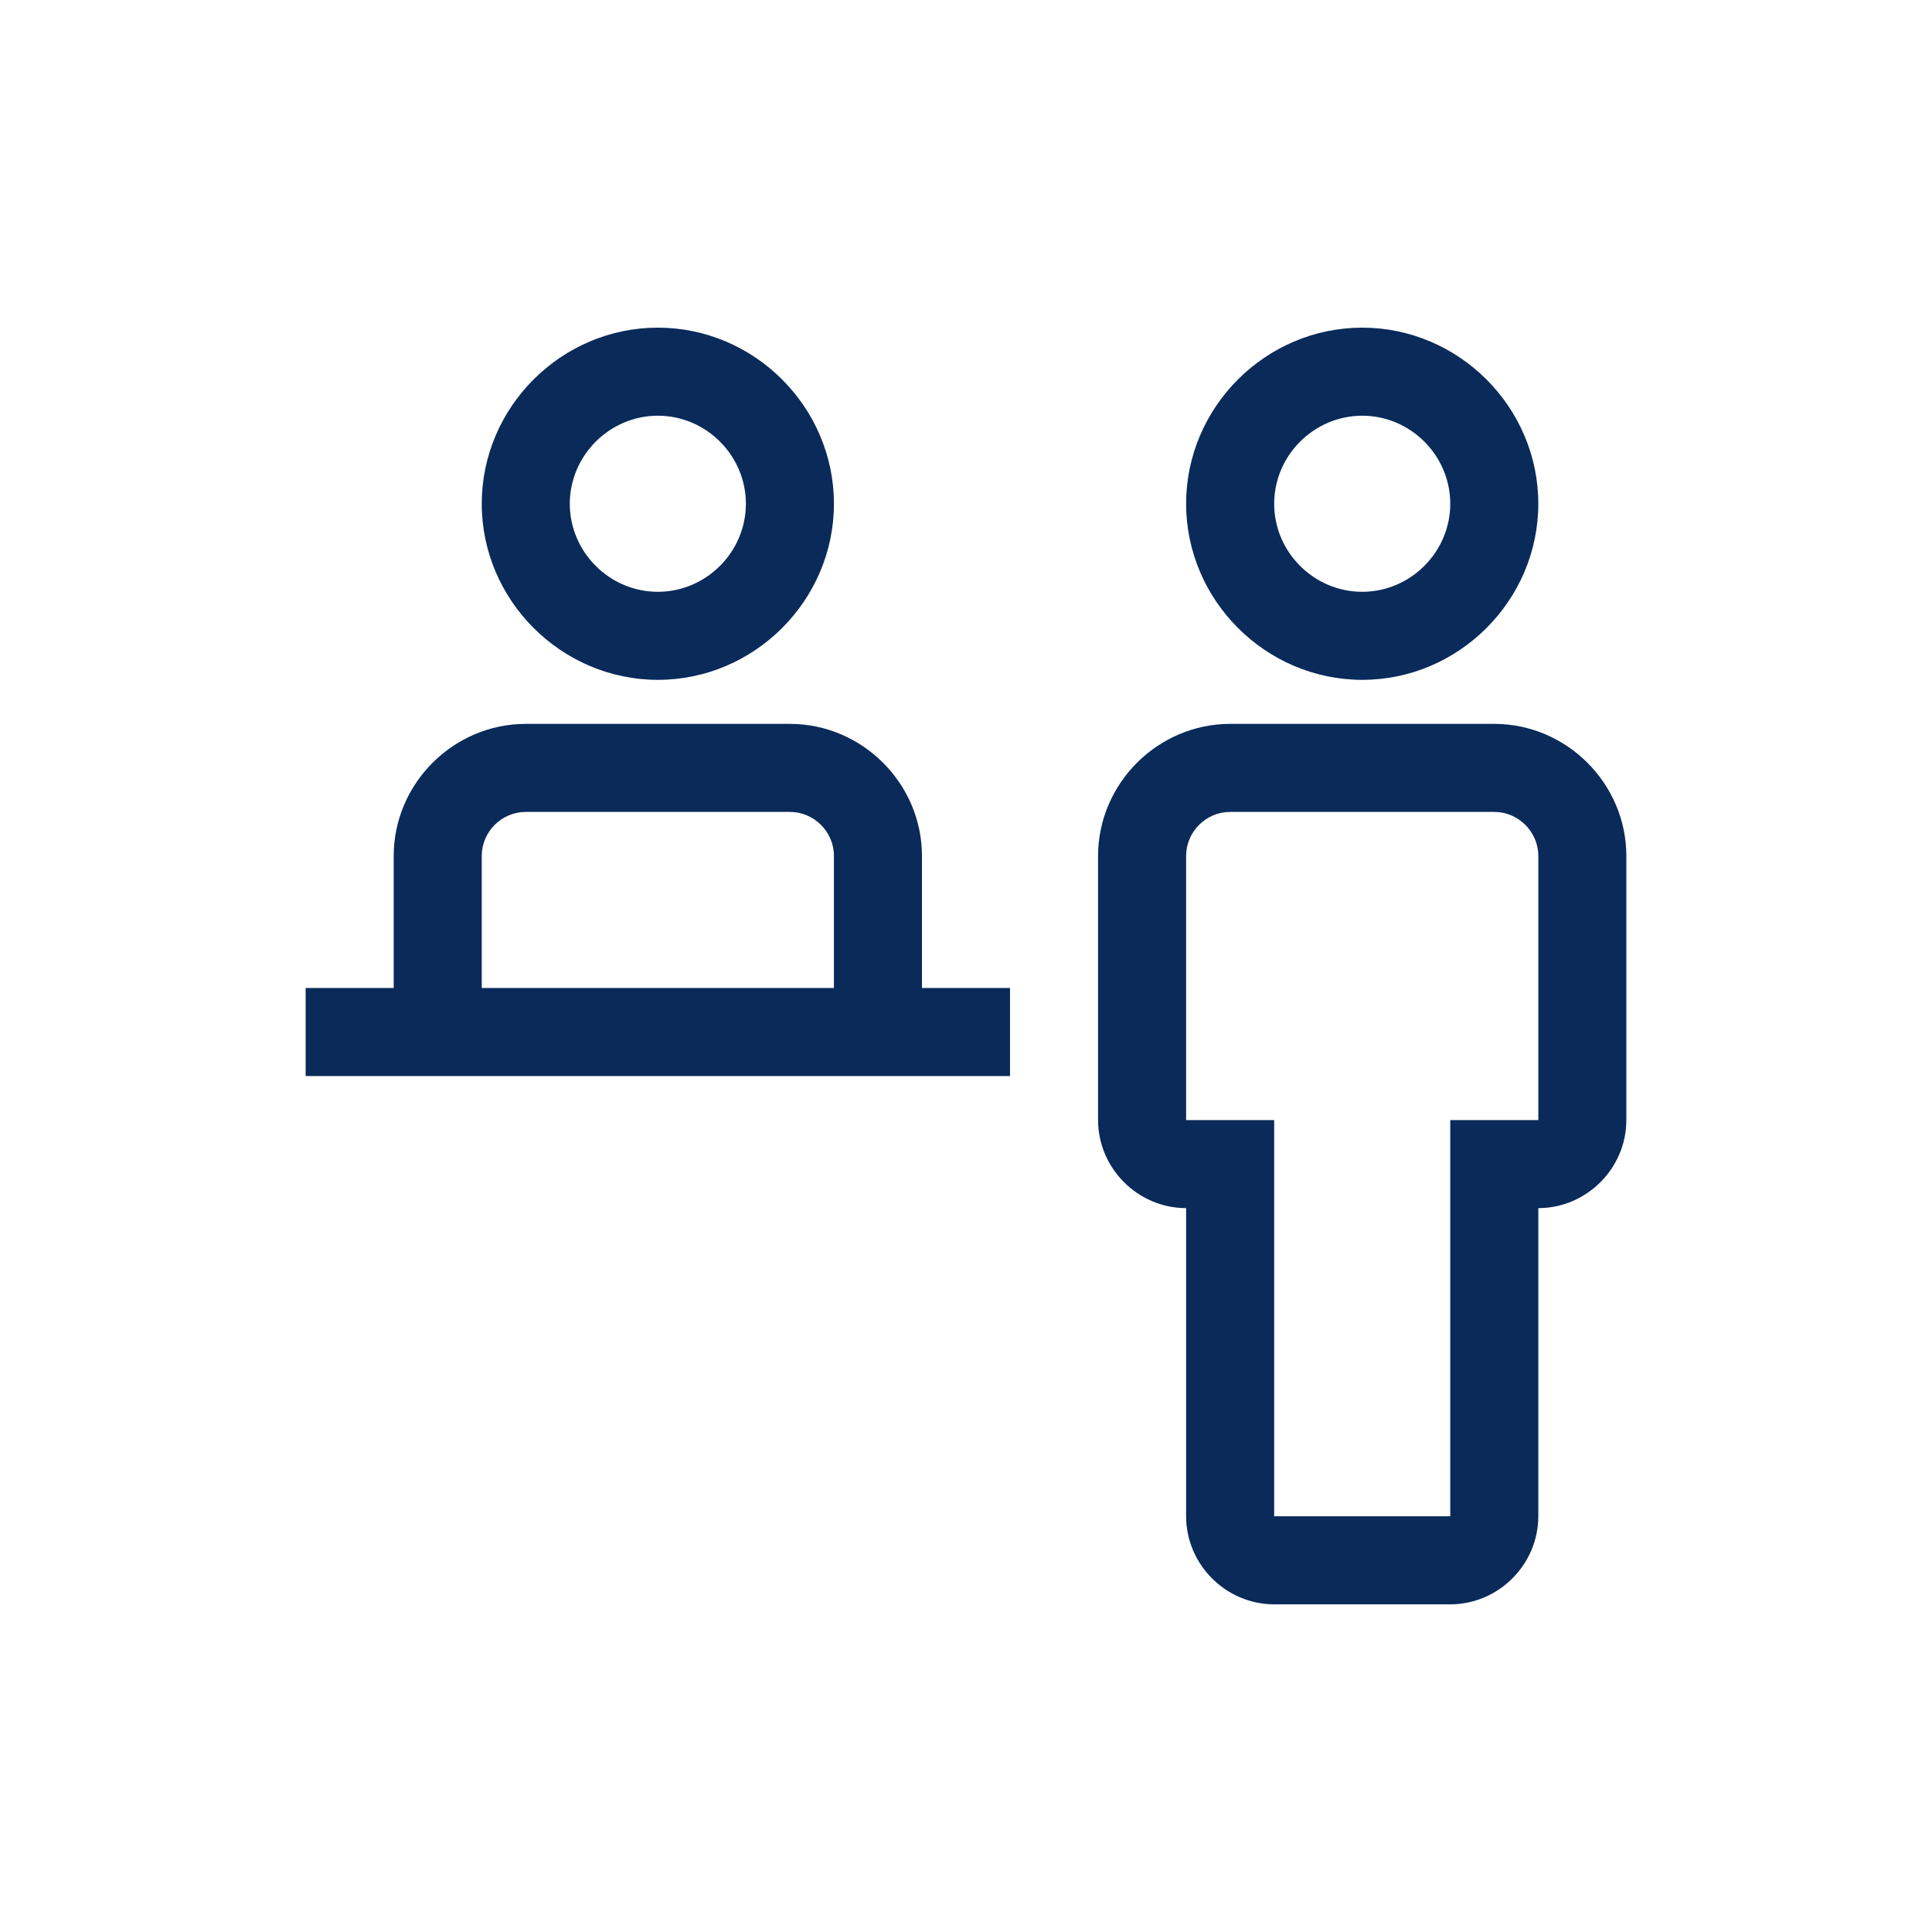 <svg viewBox="0 0 512 512" xmlns="http://www.w3.org/2000/svg" xml:space="preserve" style="fill-rule:evenodd;clip-rule:evenodd;stroke-linejoin:round;stroke-miterlimit:2">
  <path d="M512 30v452c0 16.557-13.443 30-30 30H30c-16.557 0-30-13.443-30-30V30C0 13.443 13.443 0 30 0h452c16.557 0 30 13.443 30 30Z" style="fill:none"/>
  <path d="M396 191.833h-70c-19.193.019-34.981 15.807-35 35v70c.013 12.796 10.538 23.321 23.333 23.334v81.666c.013 12.796 10.538 23.321 23.334 23.334h46.666c12.796-.013 23.321-10.538 23.334-23.334v-81.666c12.795-.013 23.32-10.538 23.333-23.334v-70c-.019-19.193-15.807-34.981-35-35Zm11.667 105h-23.334v105h-46.666v-105h-23.334v-70c0-6.4 5.267-11.666 11.667-11.666h70c6.4 0 11.667 5.266 11.667 11.666v70ZM314.333 133.5c0-25.601 21.066-46.667 46.667-46.667 25.601 0 46.667 21.066 46.667 46.667 0 25.601-21.066 46.667-46.667 46.667-25.591-.026-46.641-21.076-46.667-46.667Zm23.334 0c0 12.8 10.533 23.333 23.333 23.333 12.8 0 23.333-10.533 23.333-23.333 0-12.8-10.533-23.333-23.333-23.333-12.795.012-23.321 10.538-23.333 23.333Zm-93.334 128.333v-35c-.019-19.193-15.806-34.981-35-35h-70c-19.193.019-34.981 15.807-35 35v35H81v23.334h186.667v-23.334h-23.334Zm-116.666-35c0-6.4 5.266-11.666 11.666-11.666h70c6.4 0 11.667 5.266 11.667 11.666v35h-93.333v-35Zm0-93.333c0-25.601 21.066-46.667 46.666-46.667 25.601 0 46.667 21.066 46.667 46.667 0 25.601-21.066 46.667-46.667 46.667-25.591-.026-46.641-21.076-46.666-46.667Zm23.333 0c0 12.8 10.533 23.333 23.333 23.333 12.801 0 23.334-10.533 23.334-23.333 0-12.8-10.533-23.333-23.334-23.333-12.795.012-23.32 10.538-23.333 23.333Z" style="fill:#0a2a5a;fill-rule:nonzero"/>
</svg>
